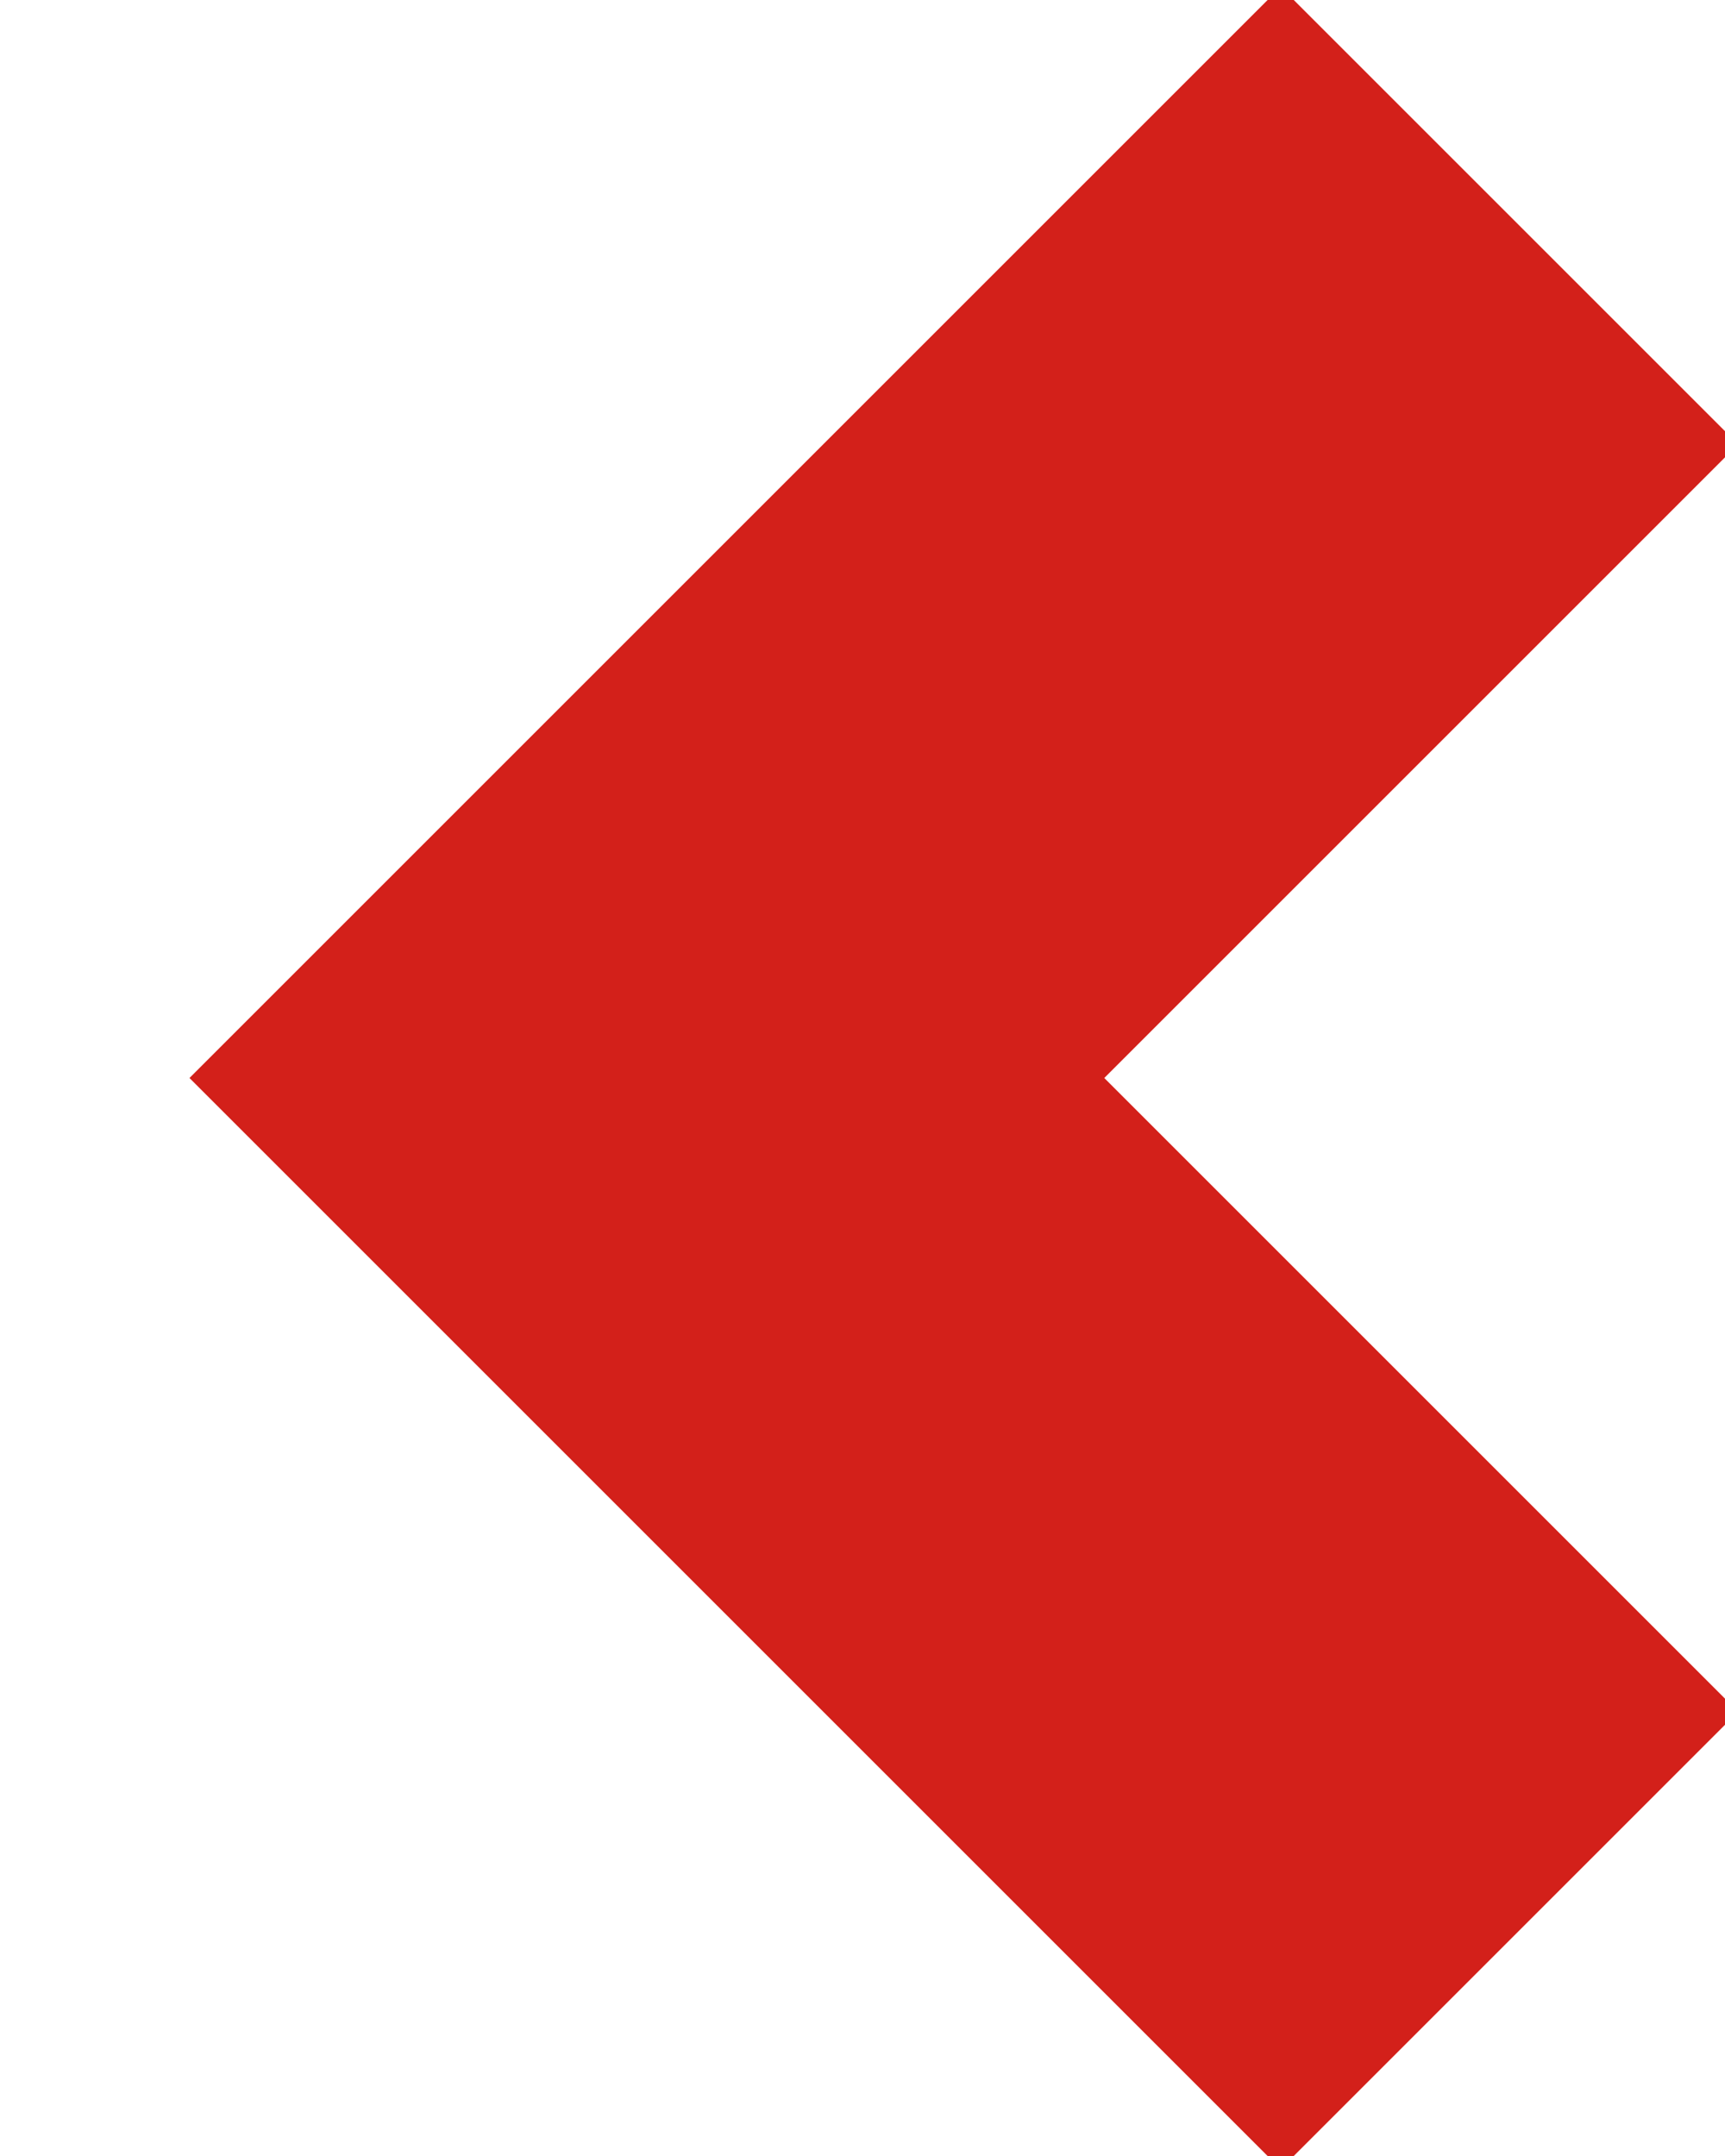 <?xml version="1.0" encoding="UTF-8"?>
<svg width="8px" height="10px" viewBox="0 0 8 10" version="1.1" xmlns="http://www.w3.org/2000/svg" xmlns:xlink="http://www.w3.org/1999/xlink">
    <!-- Generator: Sketch 55.2 (78181) - https://sketchapp.com -->
    <title>red_left</title>
    <desc>Created with Sketch.</desc>
    <g id="Current" stroke="none" stroke-width="1" fill="none" fill-rule="evenodd">
        <g id="14" transform="translate(-1302, -658)" stroke="#D3201A" stroke-width="3">
            <g id="Group-2" transform="translate(1305, 627)">
                <g id="Right-arrwo-red" transform="translate(2, 36) scale(-1, 1) translate(-2, -36) translate(0, 32)">
                    <polyline id="Stroke-1" transform="translate(2, 4) rotate(-360) translate(-2, -4) " points="0 0 4 4 0 8"></polyline>
                </g>
            </g>
        </g>
    </g>
</svg>